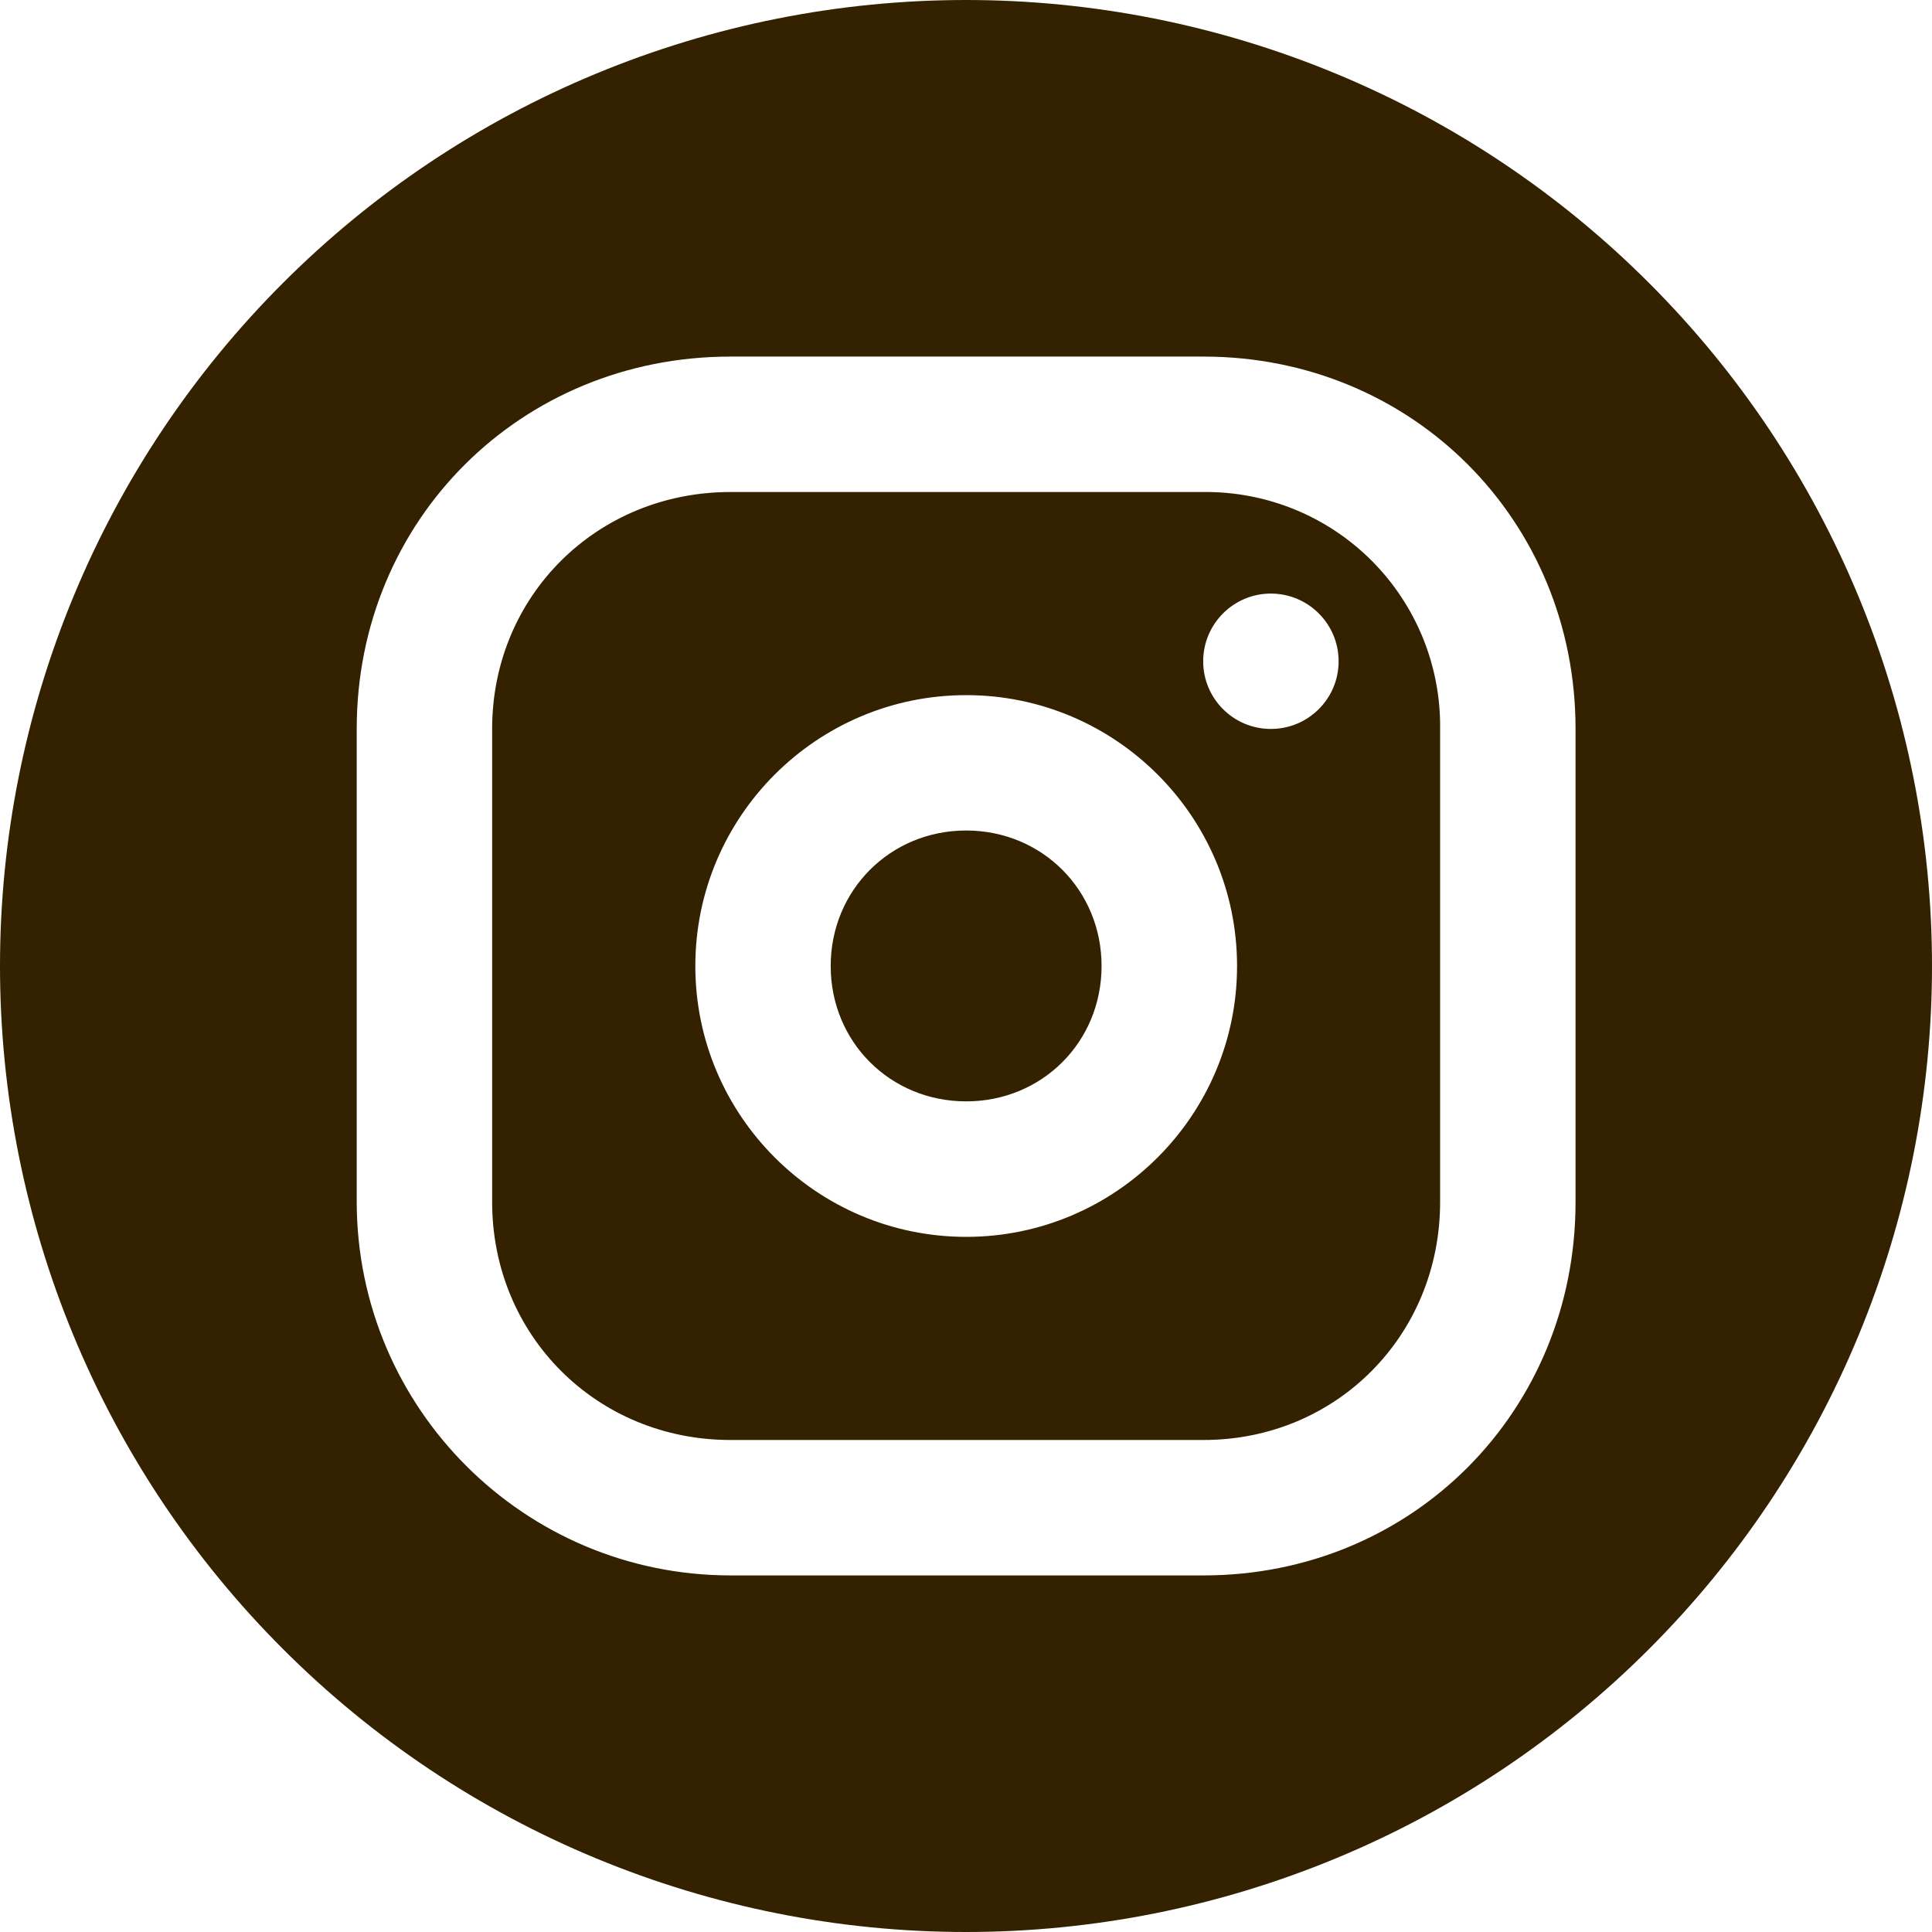 <svg width="30" height="30" viewBox="0 0 30 30" fill="none" xmlns="http://www.w3.org/2000/svg">
<path d="M15 0C16.97 0 18.92 0.388 20.74 1.142C22.56 1.895 24.214 3.001 25.606 4.394C26.999 5.786 28.105 7.44 28.858 9.26C29.612 11.08 30 13.03 30 15C30 16.97 29.612 18.92 28.858 20.74C28.105 22.56 26.999 24.214 25.606 25.606C24.214 26.999 22.56 28.105 20.74 28.858C18.92 29.612 16.97 30 15 30C13.03 30 11.08 29.612 9.26 28.858C7.44 28.105 5.786 26.999 4.394 25.606C3.001 24.214 1.895 22.56 1.142 20.74C0.388 18.92 -2.93522e-08 16.97 0 15C7.70406e-08 13.03 0.388 11.08 1.142 9.26C1.895 7.44 3.001 5.786 4.394 4.394C5.786 3.001 7.44 1.895 9.26 1.142C11.08 0.388 13.03 1.06392e-07 15 0ZM11.342 5.537C8.087 5.537 5.539 8.077 5.539 11.317V18.665C5.544 21.867 8.14 24.461 11.342 24.463H18.689C21.928 24.463 24.465 21.917 24.465 18.665V11.317C24.465 8.077 21.928 5.537 18.689 5.537H11.342ZM18.689 7.64C19.173 7.635 19.653 7.727 20.102 7.91C20.55 8.093 20.957 8.364 21.299 8.706C21.641 9.049 21.911 9.456 22.094 9.904C22.276 10.353 22.368 10.833 22.362 11.317V18.665C22.362 20.737 20.748 22.36 18.689 22.36H11.342C9.267 22.36 7.642 20.737 7.642 18.665V11.317C7.642 9.255 9.267 7.64 11.342 7.64H18.689ZM15.003 10.794C12.683 10.794 10.797 12.68 10.797 15C10.797 17.32 12.683 19.206 15.003 19.206C17.322 19.206 19.209 17.32 19.209 15C19.209 12.681 17.322 10.794 15.003 10.794ZM15.003 12.896C16.182 12.897 17.105 13.821 17.105 15C17.105 16.179 16.182 17.102 15.003 17.102C13.824 17.102 12.899 16.179 12.899 15C12.899 13.822 13.824 12.896 15.003 12.896ZM19.734 9.217C19.154 9.217 18.683 9.688 18.683 10.269C18.683 10.849 19.154 11.319 19.734 11.319C20.315 11.319 20.786 10.849 20.786 10.269C20.786 9.688 20.315 9.217 19.734 9.217Z" fill="#332100"/>
</svg>
